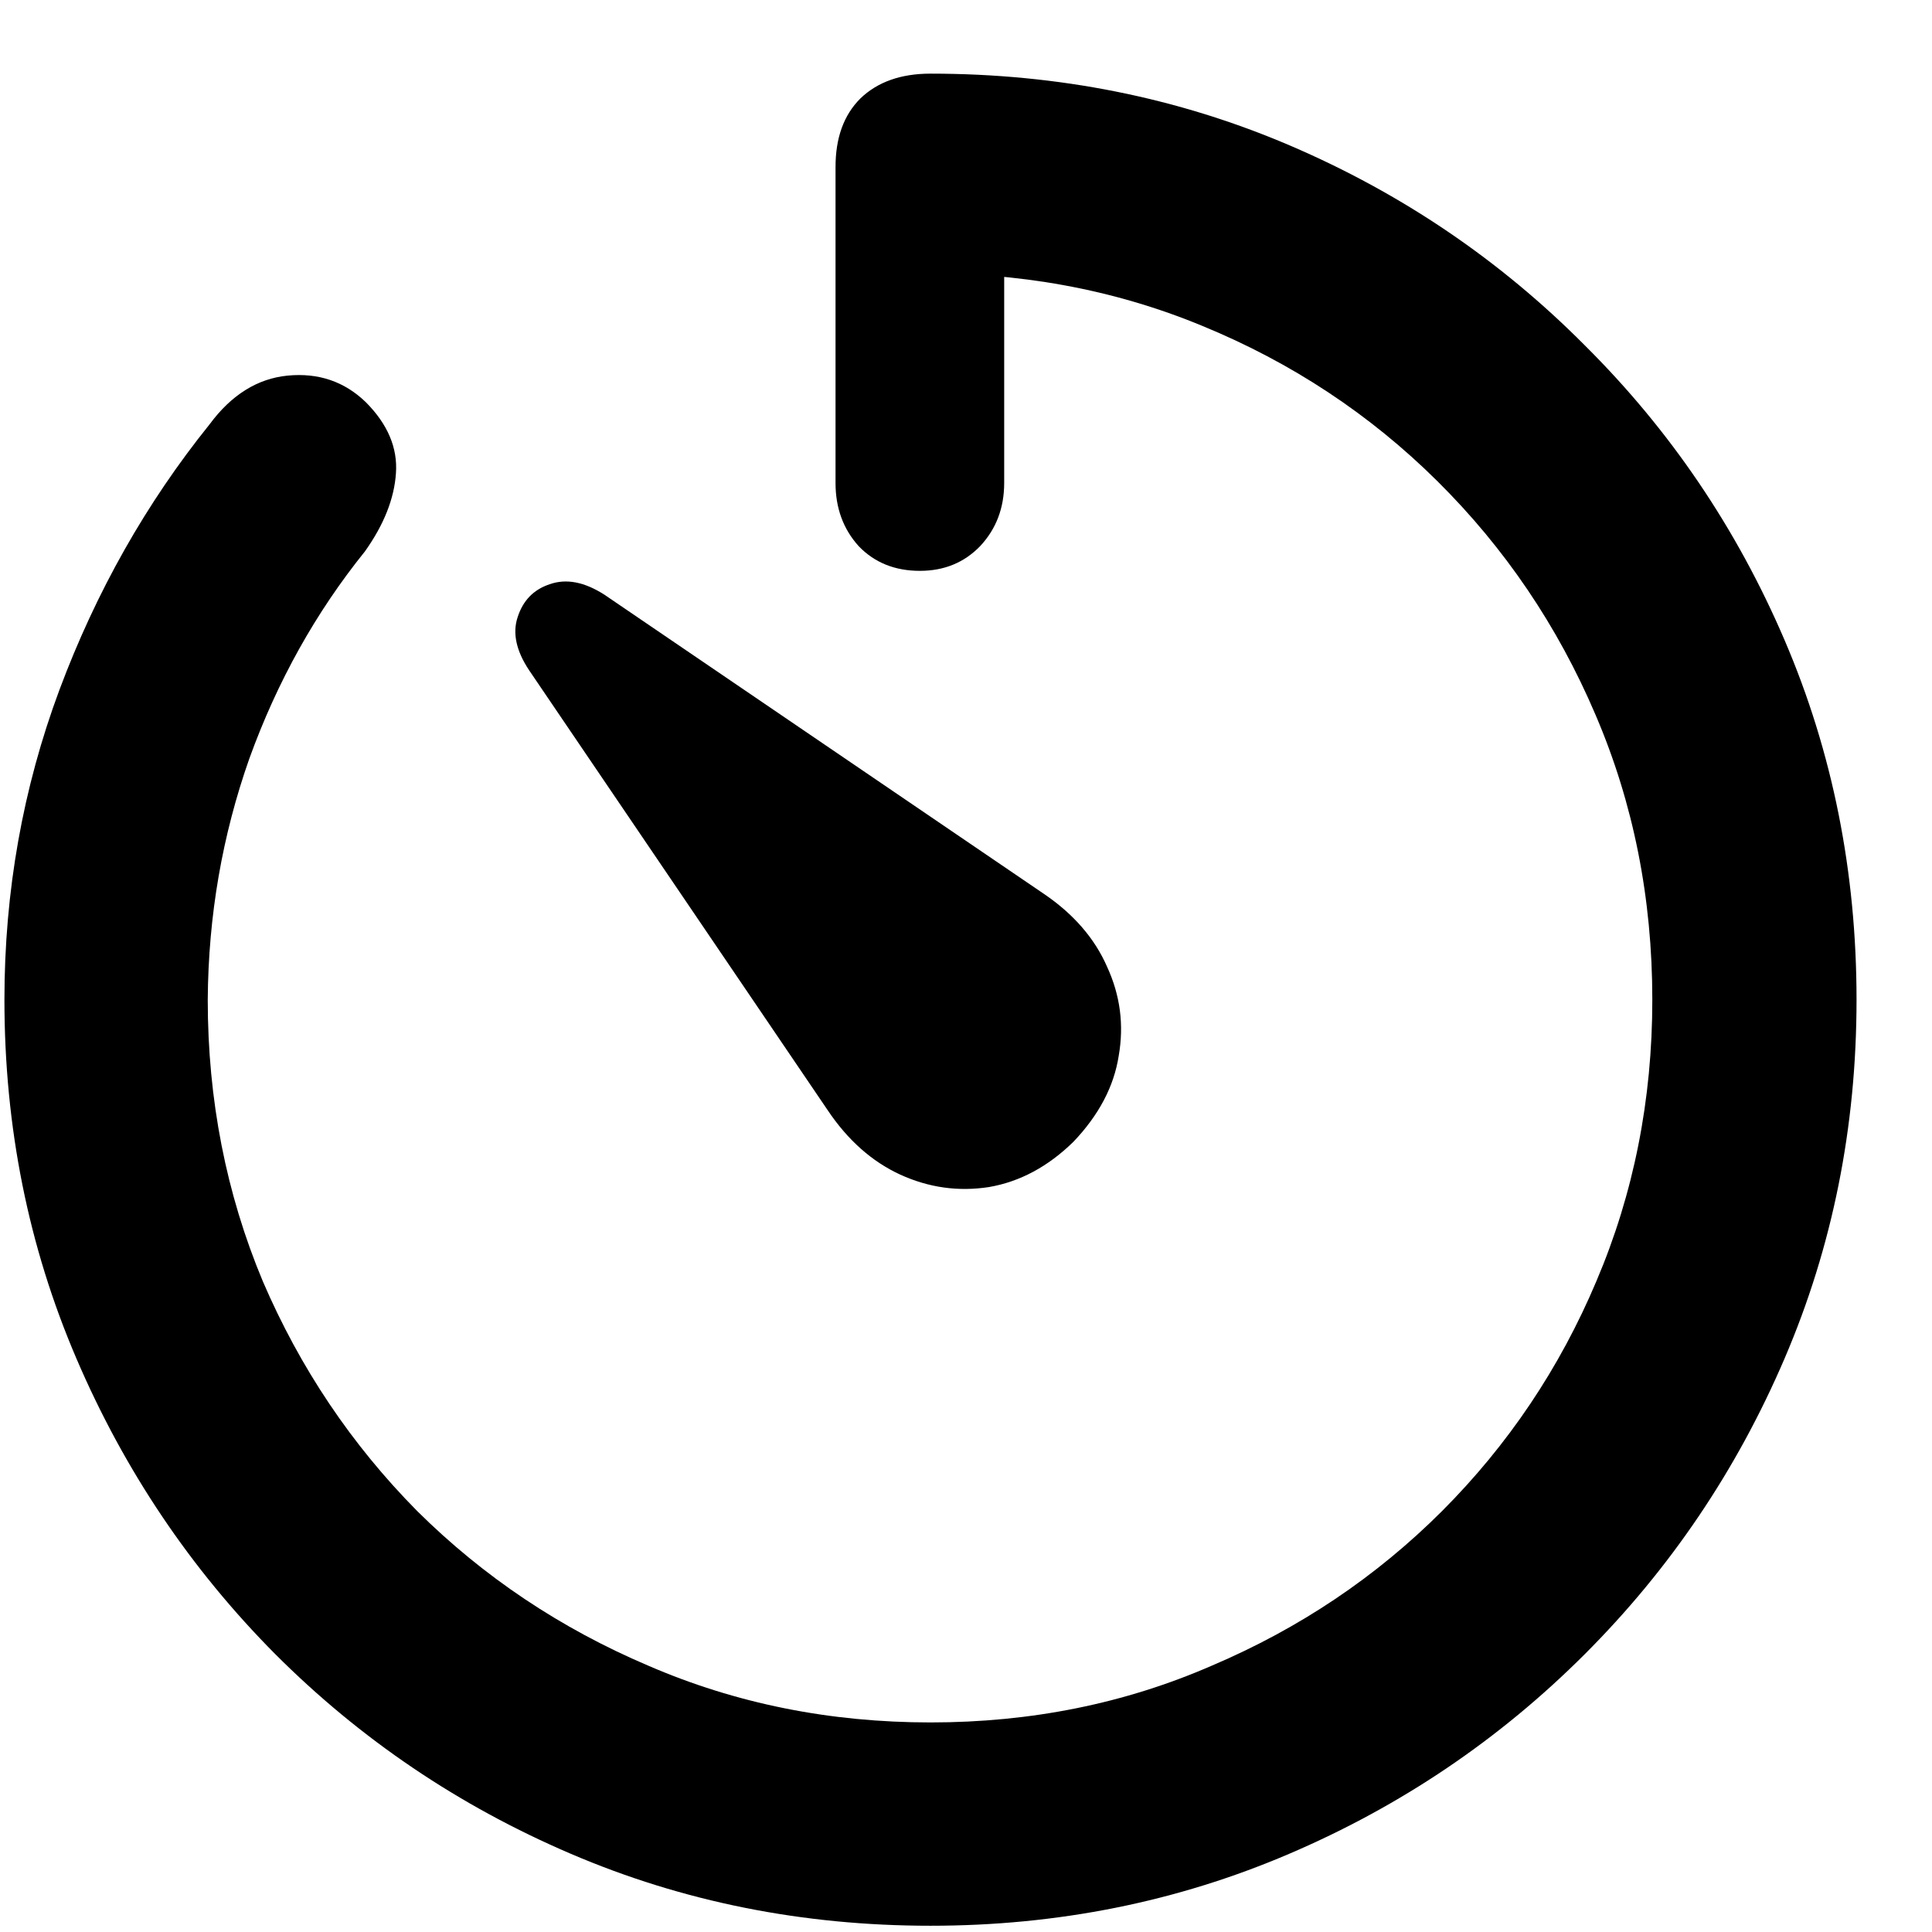 <svg width="17" height="17" viewBox="0 0 17 17" fill="none" xmlns="http://www.w3.org/2000/svg">
<path d="M8.188 16.945C7.062 16.945 6.008 16.734 5.023 16.312C4.039 15.891 3.172 15.305 2.422 14.555C1.677 13.805 1.094 12.938 0.672 11.953C0.25 10.969 0.039 9.917 0.039 8.797C0.039 7.844 0.201 6.935 0.523 6.07C0.846 5.206 1.286 4.427 1.844 3.734C2.036 3.474 2.266 3.331 2.531 3.305C2.802 3.279 3.031 3.357 3.219 3.539C3.411 3.732 3.5 3.94 3.484 4.164C3.469 4.388 3.378 4.617 3.211 4.852C2.779 5.388 2.44 5.995 2.195 6.672C1.956 7.349 1.833 8.057 1.828 8.797C1.828 9.677 1.99 10.503 2.312 11.273C2.641 12.039 3.094 12.713 3.672 13.297C4.255 13.875 4.932 14.328 5.703 14.656C6.474 14.99 7.302 15.156 8.188 15.156C9.073 15.156 9.898 14.99 10.664 14.656C11.435 14.328 12.109 13.875 12.688 13.297C13.271 12.713 13.724 12.039 14.047 11.273C14.375 10.503 14.539 9.677 14.539 8.797C14.539 7.901 14.372 7.065 14.039 6.289C13.706 5.508 13.242 4.823 12.648 4.234C12.055 3.646 11.365 3.19 10.578 2.867C9.797 2.544 8.956 2.391 8.055 2.406L8.836 1.422V4.25C8.836 4.469 8.766 4.654 8.625 4.805C8.484 4.951 8.307 5.023 8.094 5.023C7.875 5.023 7.695 4.951 7.555 4.805C7.419 4.654 7.352 4.469 7.352 4.25V1.469C7.352 1.214 7.424 1.013 7.57 0.867C7.721 0.721 7.927 0.648 8.188 0.648C9.312 0.648 10.367 0.859 11.352 1.281C12.336 1.703 13.2 2.289 13.945 3.039C14.695 3.784 15.281 4.648 15.703 5.633C16.125 6.617 16.336 7.672 16.336 8.797C16.336 9.917 16.125 10.969 15.703 11.953C15.281 12.938 14.695 13.805 13.945 14.555C13.195 15.305 12.328 15.891 11.344 16.312C10.359 16.734 9.307 16.945 8.188 16.945ZM9.445 10.047C9.221 10.266 8.974 10.398 8.703 10.445C8.432 10.487 8.172 10.45 7.922 10.336C7.672 10.221 7.458 10.031 7.281 9.766L4.656 5.898C4.542 5.727 4.508 5.57 4.555 5.43C4.602 5.284 4.695 5.188 4.836 5.141C4.982 5.089 5.143 5.12 5.32 5.234L9.188 7.867C9.448 8.044 9.633 8.258 9.742 8.508C9.857 8.758 9.891 9.018 9.844 9.289C9.802 9.56 9.669 9.812 9.445 10.047Z" fill="black"/>
</svg>
